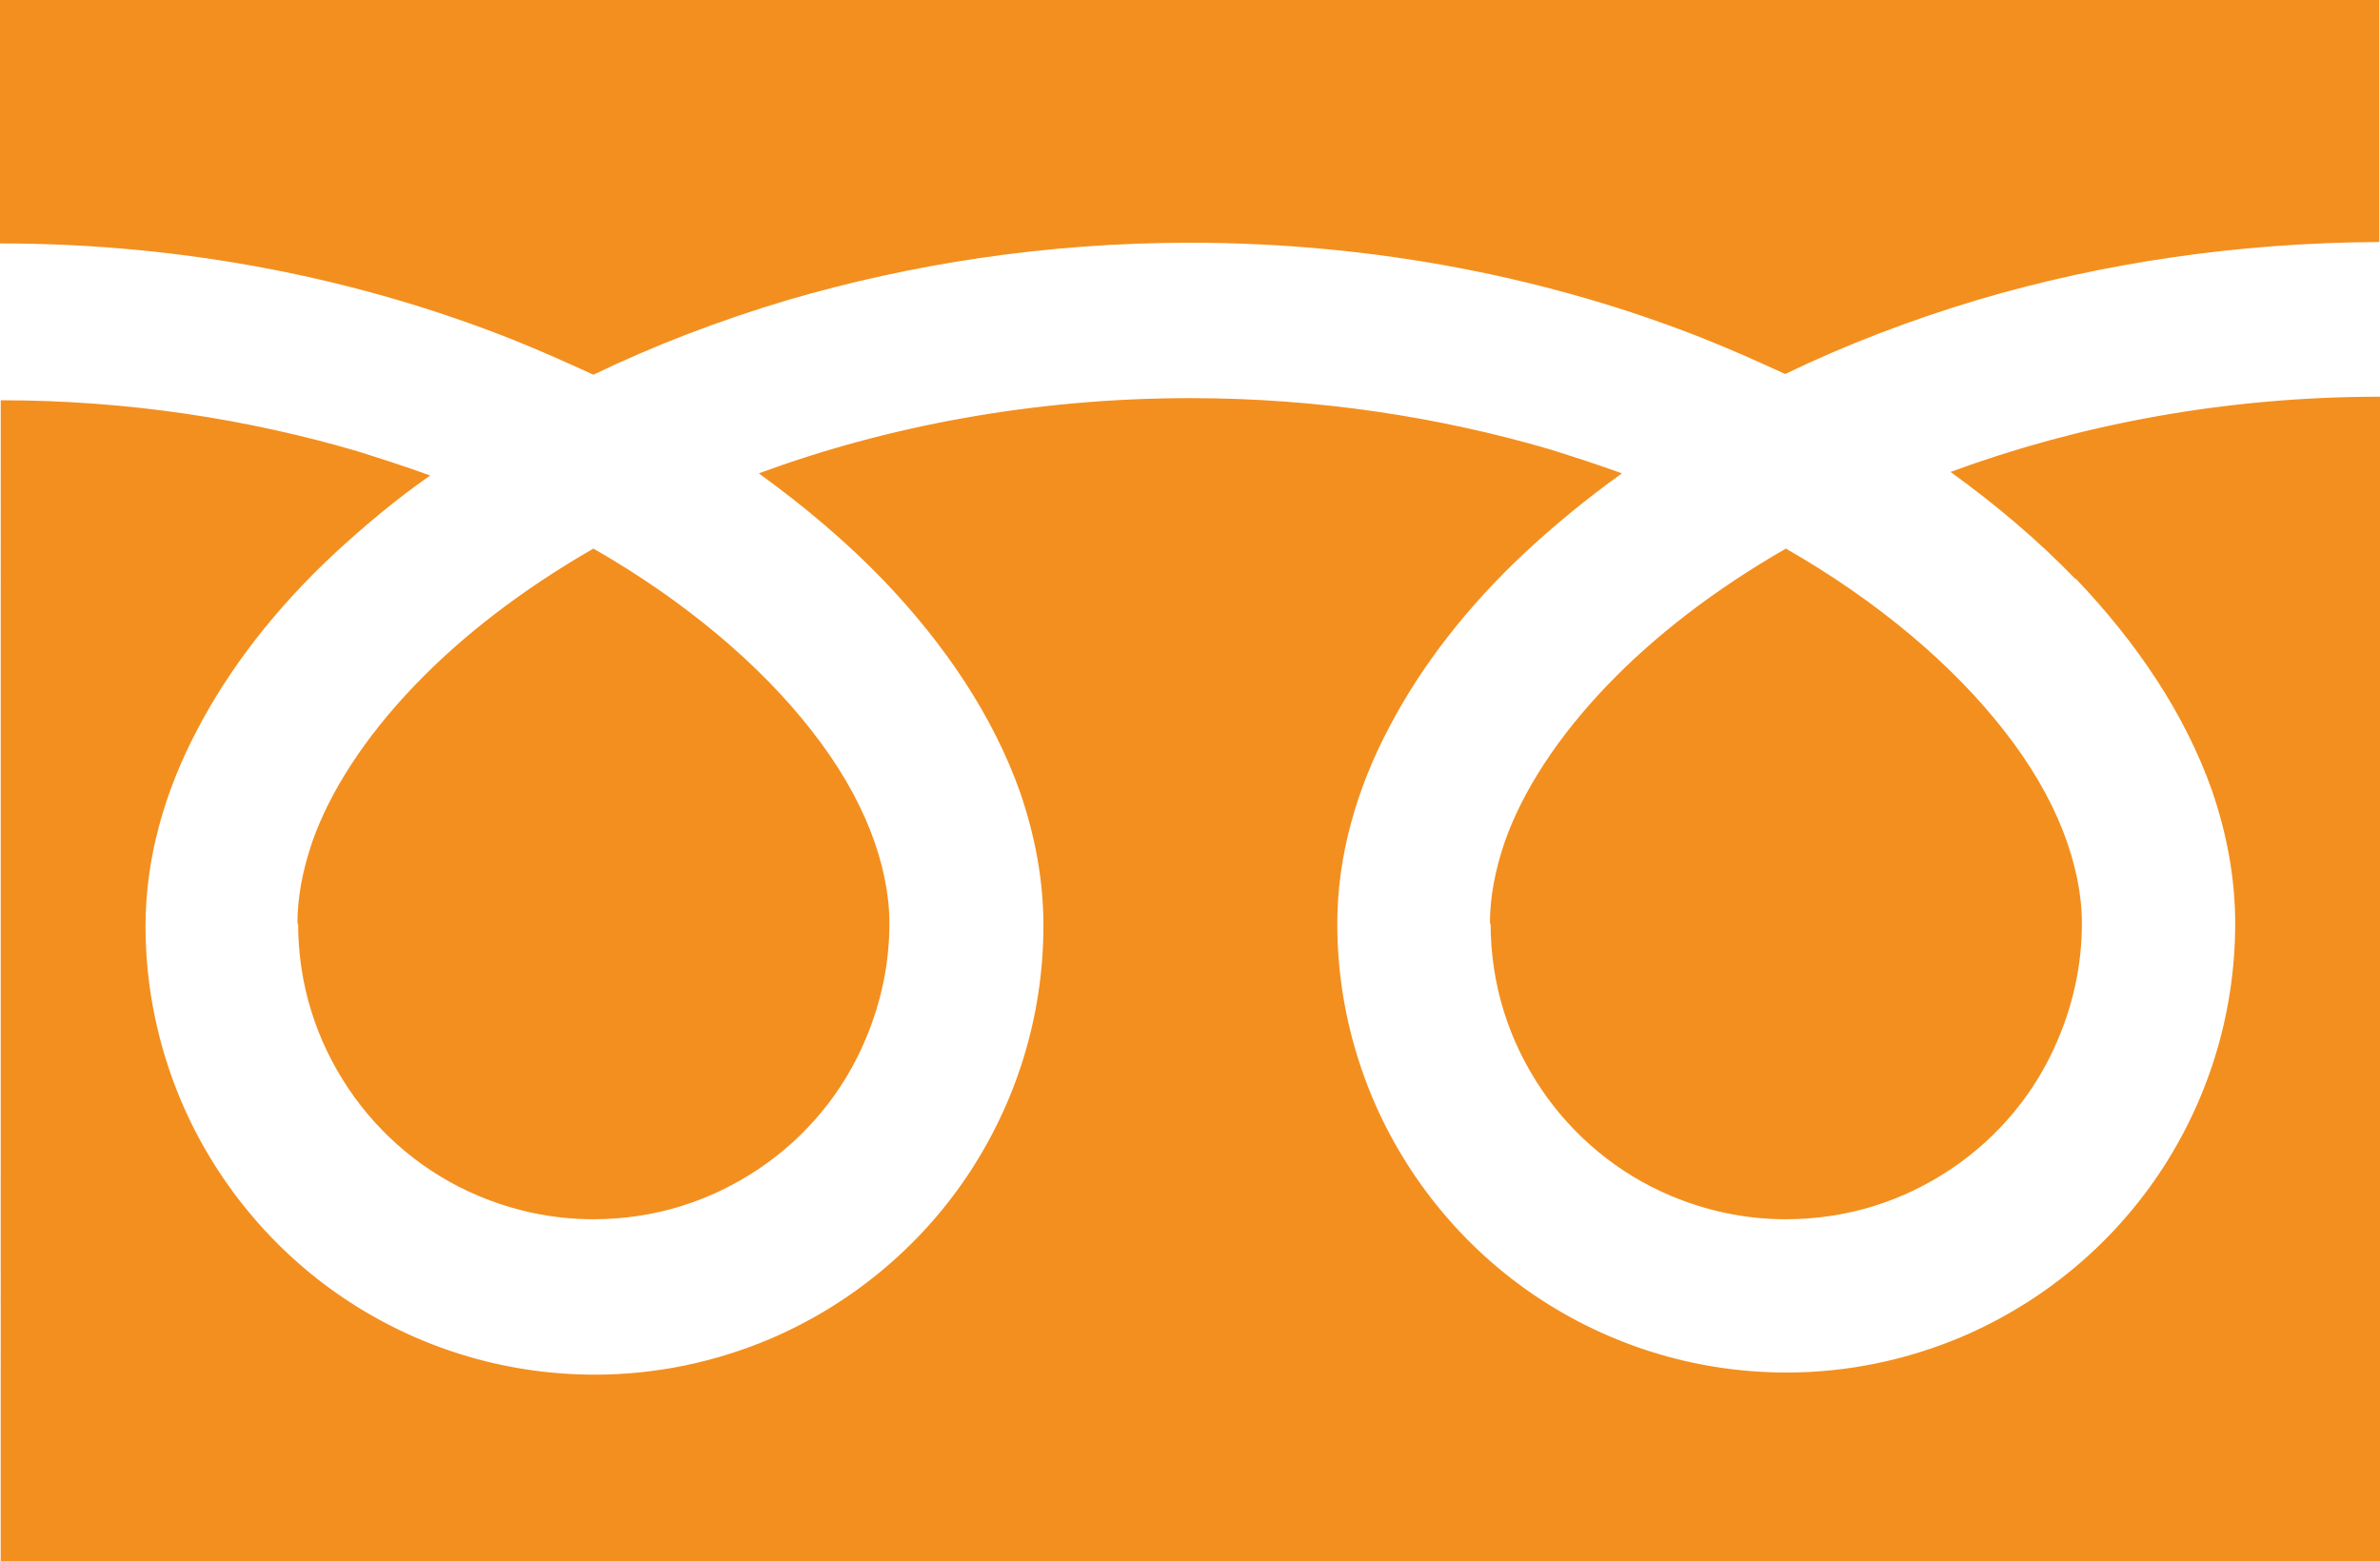 <?xml version="1.0" encoding="UTF-8"?><svg id="_レイヤー_1" xmlns="http://www.w3.org/2000/svg" viewBox="0 0 33.53 22"><defs><style>.cls-1{fill:#f38f1e;}</style></defs><path class="cls-1" d="M0,0V3.43c2.64,0,5.09,.51,7.21,1.35,.4,.16,.78,.33,1.15,.5,.85-.41,1.76-.76,2.73-1.05,1.74-.51,3.65-.81,5.67-.81,2.65,0,5.12,.51,7.24,1.35,.4,.16,.78,.33,1.15,.5,.85-.41,1.76-.76,2.73-1.05,1.73-.51,3.63-.8,5.64-.81V0H0Z"/><path class="cls-1" d="M21,13.01c0,.87,.26,1.66,.71,2.33,.45,.67,1.09,1.2,1.83,1.51,.5,.21,1.04,.33,1.62,.33,.87,0,1.66-.26,2.33-.71,.67-.45,1.2-1.09,1.51-1.84,.21-.5,.33-1.04,.33-1.62,0-.41-.09-.85-.27-1.31-.18-.46-.46-.94-.83-1.41-.71-.91-1.76-1.81-3.07-2.56-1.01,.58-1.86,1.24-2.52,1.93-.7,.73-1.19,1.49-1.44,2.2-.14,.41-.21,.79-.21,1.16Z"/><path class="cls-1" d="M29.24,8.15c.87,.91,1.54,1.91,1.92,2.98,.21,.61,.33,1.24,.33,1.88,0,1.31-.4,2.53-1.08,3.54-.68,1.01-1.65,1.81-2.78,2.29-.76,.32-1.59,.5-2.46,.5-1.31,0-2.53-.4-3.54-1.08-1.01-.68-1.81-1.65-2.29-2.78-.32-.76-.5-1.59-.5-2.46,0-.96,.27-1.9,.73-2.77,.46-.88,1.11-1.71,1.91-2.46,.42-.39,.88-.77,1.37-1.12-.33-.12-.67-.23-1.02-.34-1.54-.45-3.25-.72-5.06-.72-2.22,0-4.29,.4-6.08,1.06,.65,.47,1.24,.97,1.76,1.51,.87,.91,1.54,1.91,1.92,2.98,.21,.61,.33,1.24,.33,1.88,0,1.31-.4,2.53-1.08,3.54-.68,1.01-1.65,1.81-2.78,2.29-.76,.32-1.59,.5-2.46,.5-1.31,0-2.53-.4-3.54-1.08-1.01-.68-1.81-1.65-2.29-2.78-.32-.76-.5-1.59-.5-2.46,0-.96,.27-1.9,.73-2.77,.46-.88,1.11-1.71,1.91-2.46,.42-.39,.87-.77,1.37-1.12-.33-.12-.67-.23-1.02-.34-1.53-.45-3.23-.72-5.03-.72V22H33.53V5.59c-2.21,0-4.26,.4-6.05,1.06,.65,.47,1.24,.97,1.76,1.51Z"/><path class="cls-1" d="M4.2,13.01c0,.87,.26,1.66,.71,2.33,.45,.67,1.09,1.2,1.83,1.51,.5,.21,1.04,.33,1.62,.33,.87,0,1.66-.26,2.33-.71,.67-.45,1.2-1.09,1.51-1.84,.21-.5,.33-1.04,.33-1.62,0-.41-.09-.85-.27-1.31-.18-.46-.46-.94-.83-1.41-.71-.91-1.76-1.81-3.07-2.56-1.01,.58-1.86,1.24-2.52,1.93-.7,.73-1.19,1.49-1.44,2.2-.14,.41-.21,.79-.21,1.16Z"/></svg>